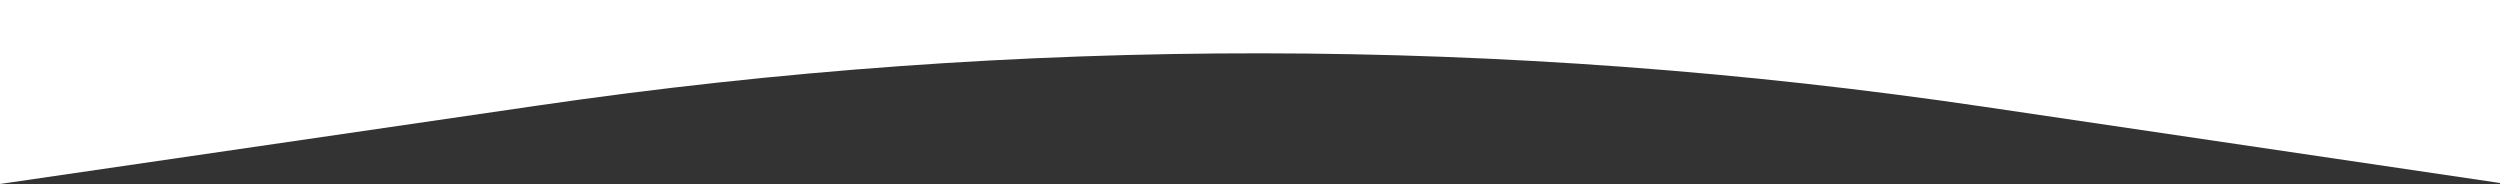 <svg width="1522" height="112" viewBox="0 0 1522 112" fill="none" xmlns="http://www.w3.org/2000/svg">
<rect x="0" y="0" width="1522" height="112" fill="#333333" stroke="none"/>
<path d="M0 0H763H1526V112L1207.87 64.993C916.185 21.895 619.774 21.616 328.012 64.165L0 112V0Z" fill="white"/>
</svg>
